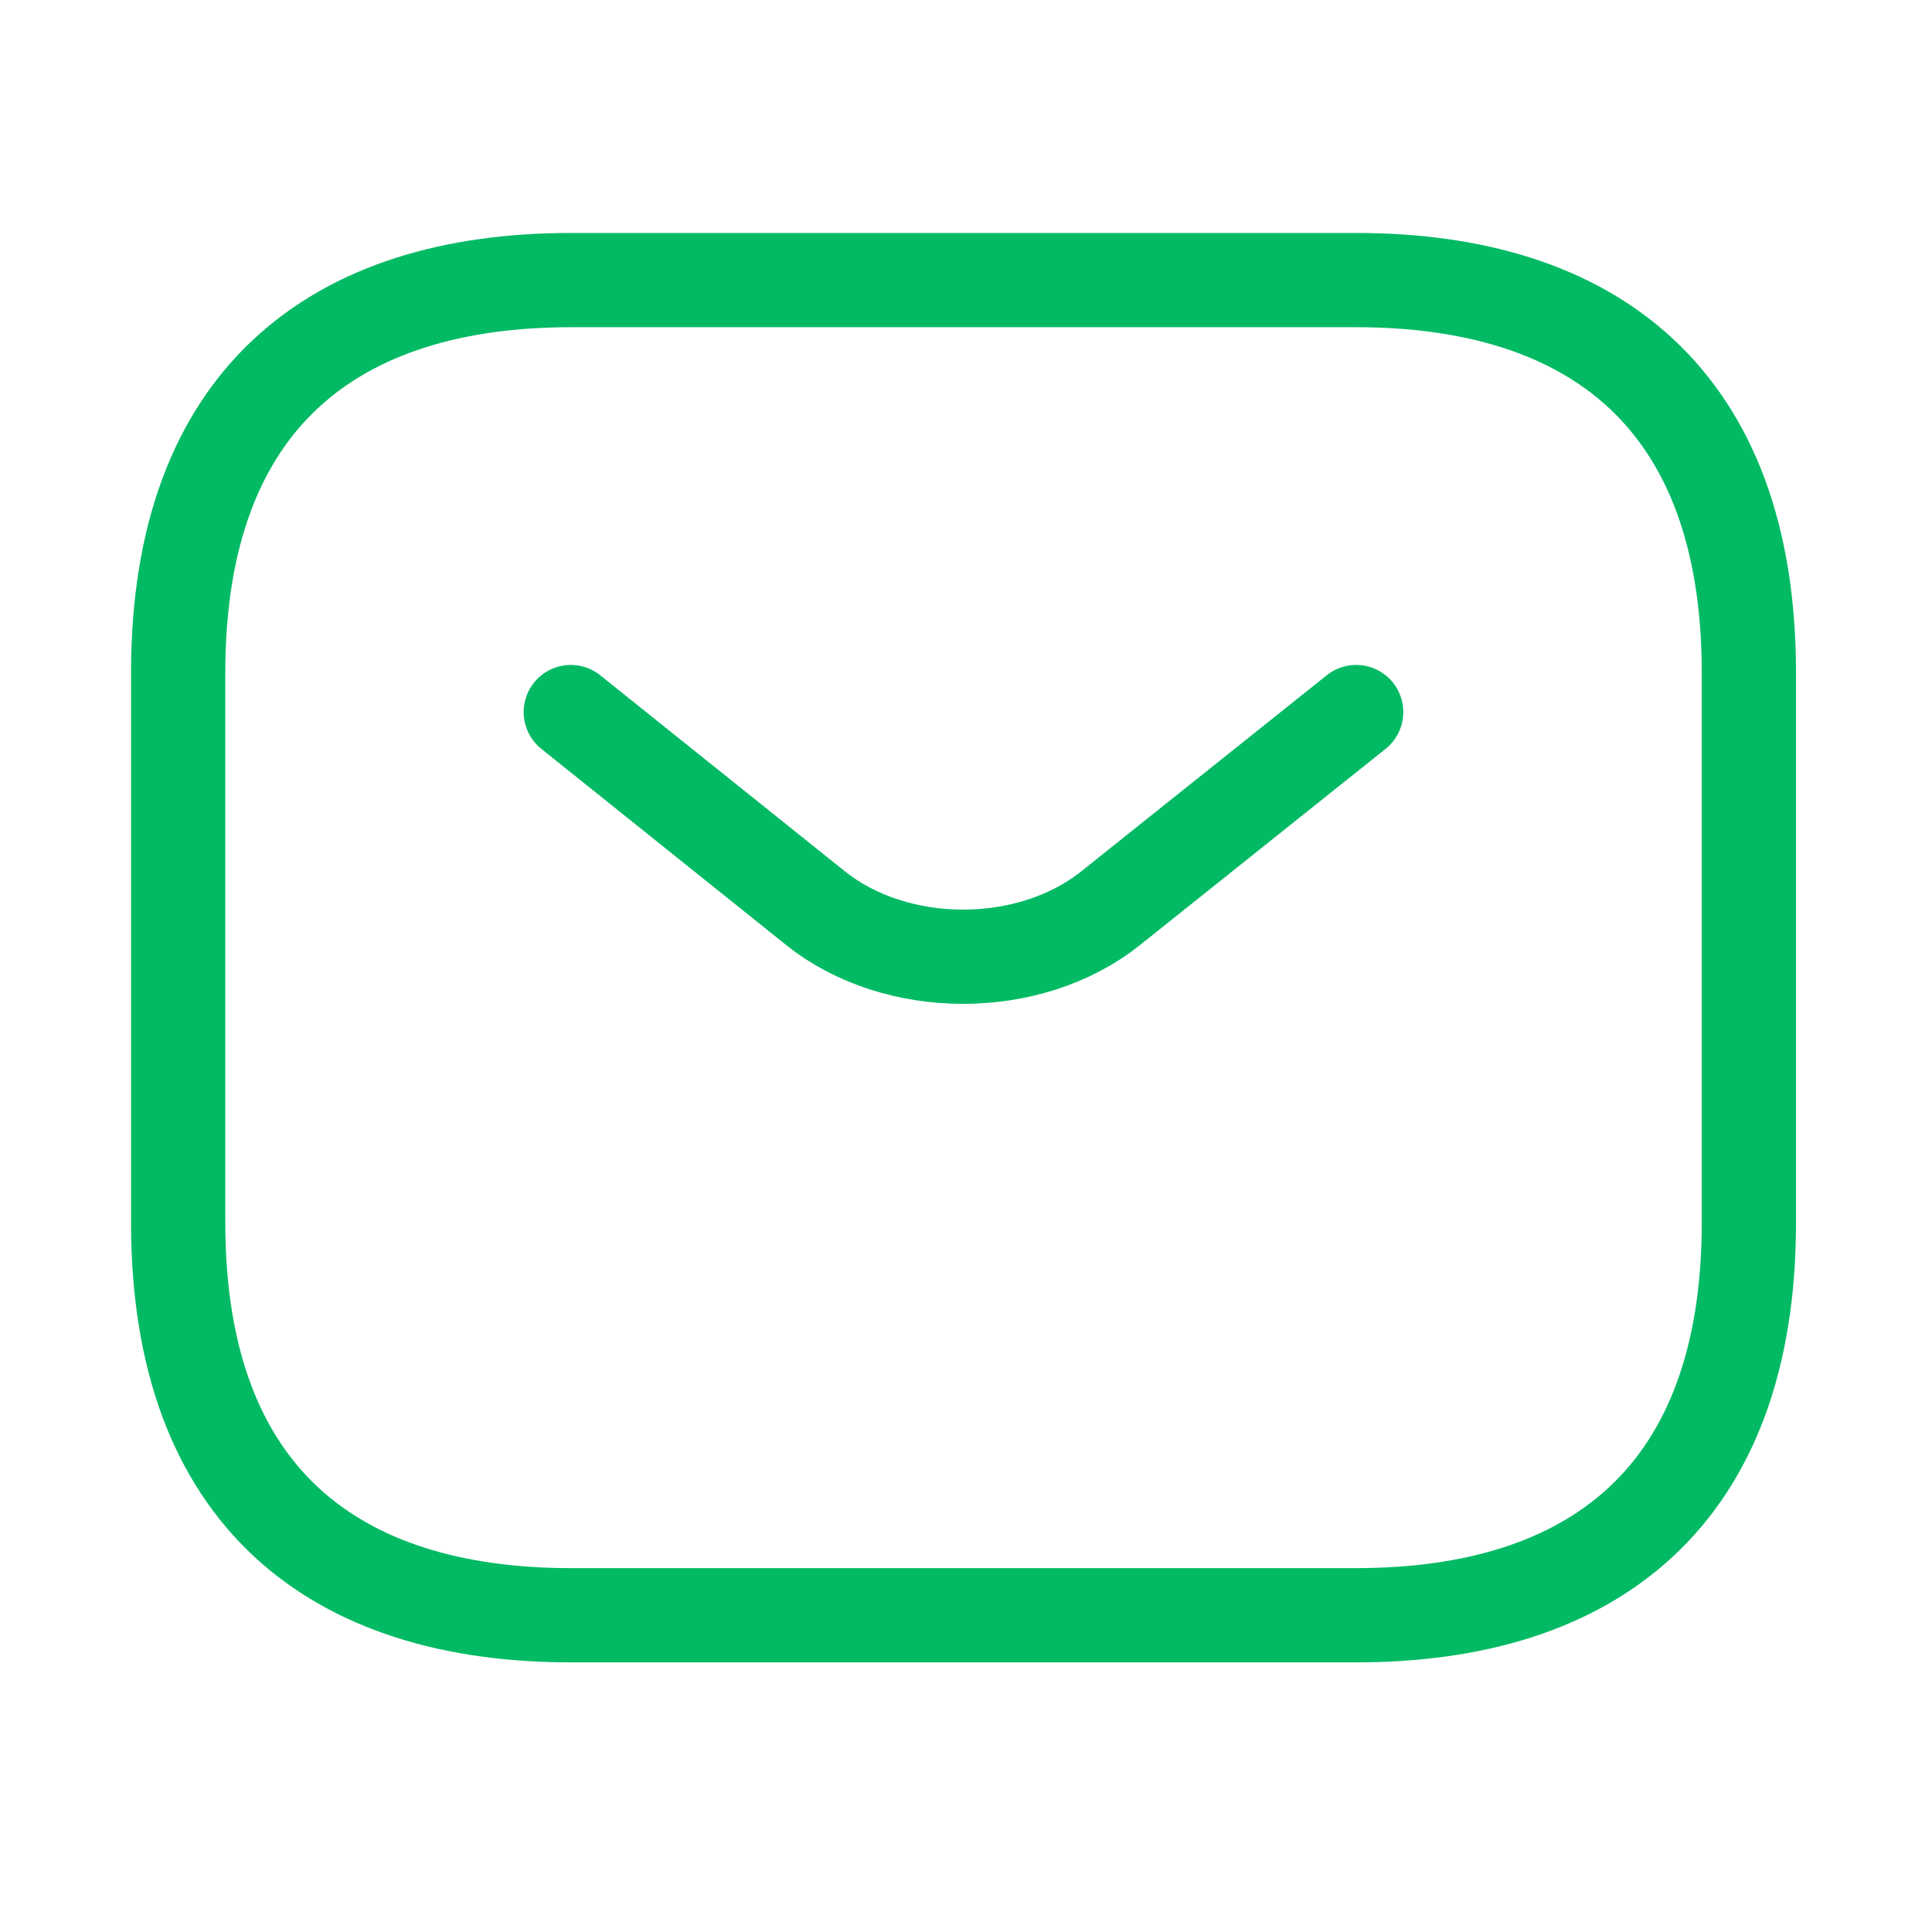 <svg width="41" height="41" viewBox="0 0 41 41" fill="none" xmlns="http://www.w3.org/2000/svg">
<path d="M28.78 34.278H12.114C7.114 34.278 3.781 31.778 3.781 25.944V14.278C3.781 8.444 7.114 5.944 12.114 5.944H28.78C33.781 5.944 37.114 8.444 37.114 14.278V25.944C37.114 31.778 33.781 34.278 28.78 34.278Z" stroke="#02BA64" stroke-width="2" stroke-miterlimit="10" stroke-linecap="round" stroke-linejoin="round"/>
<path d="M28.78 15.111L23.563 19.278C21.846 20.645 19.03 20.645 17.313 19.278L12.113 15.111" stroke="#02BA64" stroke-width="2" stroke-miterlimit="10" stroke-linecap="round" stroke-linejoin="round"/>
</svg>
